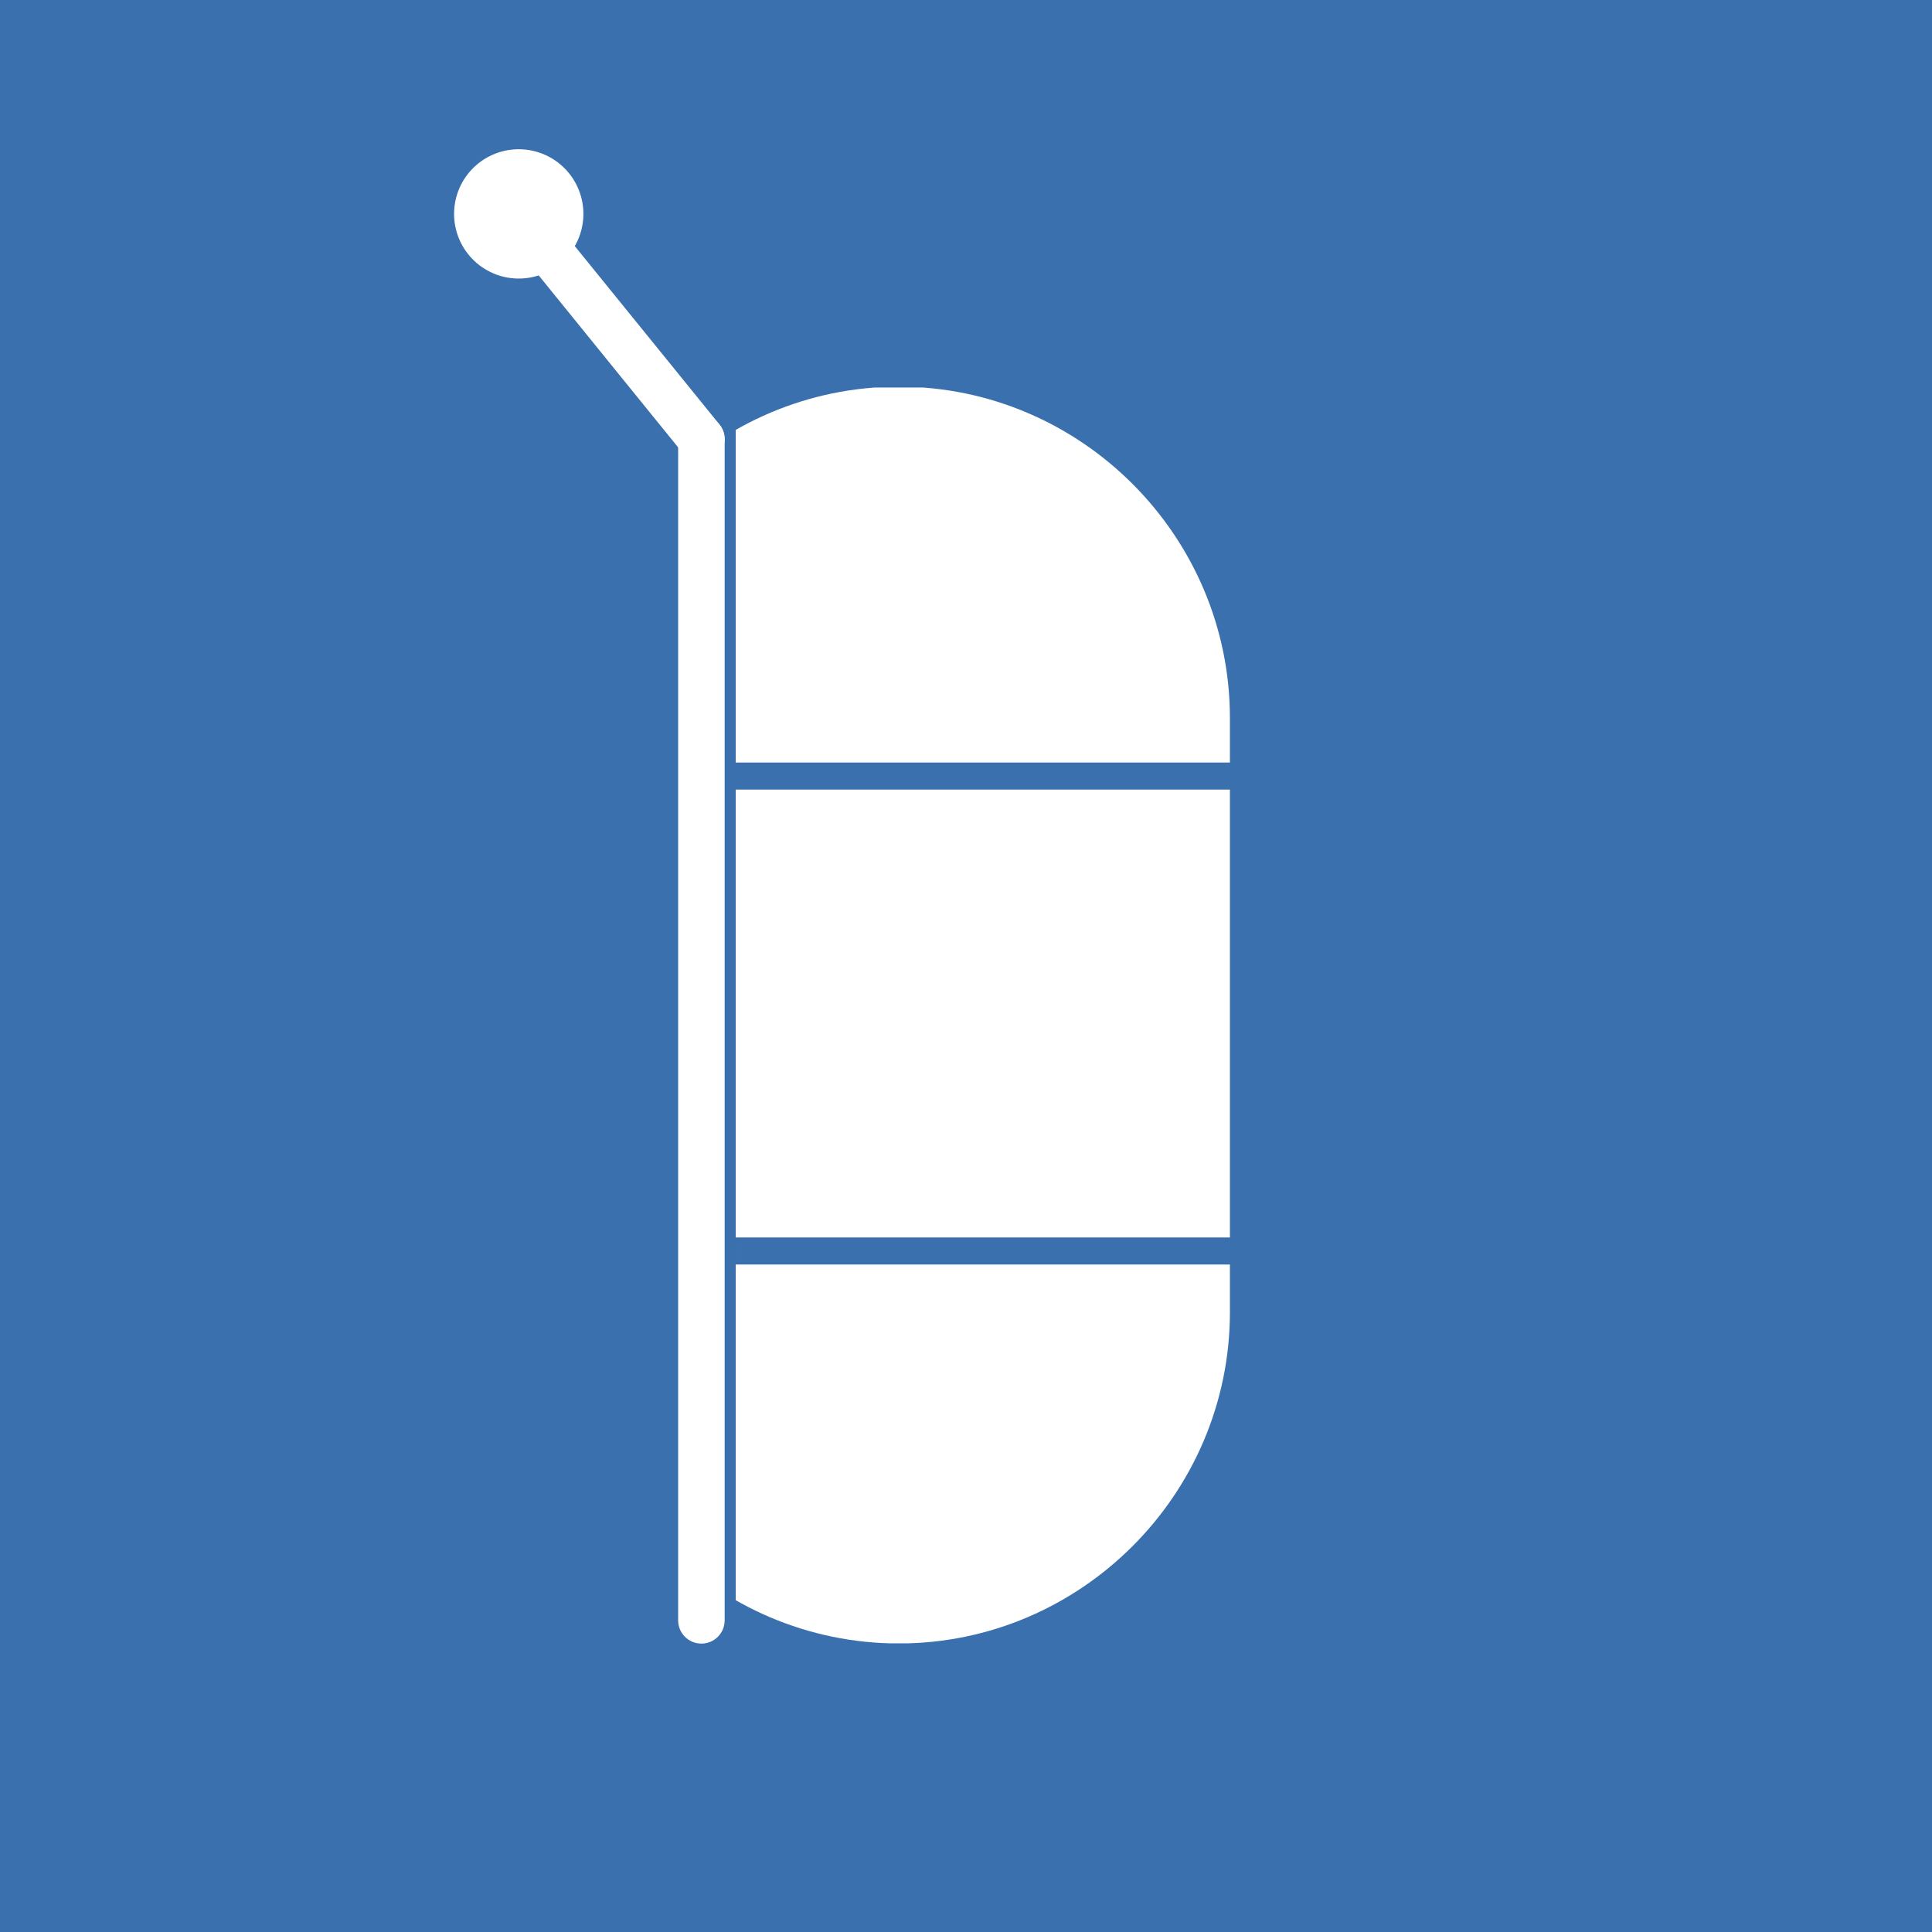 <svg xmlns="http://www.w3.org/2000/svg" xmlns:xlink="http://www.w3.org/1999/xlink" width="500" viewBox="0 0 375 375" height="500" preserveAspectRatio="xMidYMid meet"><defs><clipPath id="25dc60c94d"><path d="M 131 80 L 141 80 L 141 318.977 L 131 318.977 Z M 131 80 " clip-rule="nonzero"></path></clipPath><clipPath id="2d80479652"><path d="M 142.801 75.223 L 238.801 75.223 L 238.801 318.973 L 142.801 318.973 Z M 142.801 75.223 " clip-rule="nonzero"></path></clipPath></defs><rect x="-37.5" width="450" fill="#ffffff" y="-37.5" height="450" fill-opacity="1"></rect><rect x="-37.5" width="450" fill="#3a70ad" y="-37.5" height="450" fill-opacity="1"></rect><path fill="#ffffff" d="M 88.562 38.27 C 88.777 37.473 89.066 36.707 89.43 35.965 C 89.793 35.227 90.227 34.531 90.73 33.879 C 91.23 33.223 91.793 32.625 92.41 32.082 C 93.031 31.539 93.699 31.059 94.41 30.648 C 95.125 30.234 95.871 29.898 96.652 29.633 C 97.434 29.367 98.23 29.184 99.047 29.074 C 99.863 28.965 100.684 28.941 101.508 28.992 C 102.328 29.047 103.137 29.18 103.934 29.395 C 104.73 29.609 105.5 29.898 106.238 30.262 C 106.977 30.625 107.672 31.059 108.328 31.559 C 108.98 32.062 109.578 32.621 110.121 33.242 C 110.664 33.863 111.145 34.527 111.555 35.242 C 111.969 35.957 112.305 36.703 112.57 37.484 C 112.836 38.262 113.023 39.062 113.129 39.879 C 113.238 40.695 113.266 41.516 113.211 42.34 C 113.156 43.16 113.023 43.969 112.809 44.766 C 112.598 45.562 112.309 46.328 111.941 47.07 C 111.578 47.809 111.145 48.504 110.645 49.156 C 110.141 49.812 109.582 50.41 108.961 50.953 C 108.344 51.496 107.676 51.977 106.961 52.387 C 106.246 52.797 105.5 53.137 104.719 53.402 C 103.941 53.668 103.141 53.852 102.324 53.961 C 101.508 54.066 100.688 54.094 99.867 54.043 C 99.043 53.988 98.234 53.855 97.438 53.641 C 96.641 53.426 95.875 53.137 95.137 52.773 C 94.395 52.41 93.699 51.977 93.047 51.477 C 92.391 50.973 91.793 50.414 91.25 49.793 C 90.707 49.172 90.23 48.508 89.816 47.793 C 89.406 47.078 89.066 46.332 88.801 45.551 C 88.535 44.77 88.352 43.973 88.242 43.156 C 88.137 42.34 88.109 41.52 88.164 40.695 C 88.215 39.875 88.352 39.066 88.562 38.27 Z M 88.562 38.27 " fill-opacity="1" fill-rule="nonzero"></path><path fill="#ffffff" d="M 139.652 82.398 C 141.219 84.336 140.922 87.18 138.988 88.746 C 137.055 90.316 134.211 90.02 132.641 88.086 L 97.184 44.359 C 95.613 42.426 95.91 39.578 97.844 38.012 C 99.777 36.445 102.621 36.742 104.191 38.676 Z M 139.652 82.398 " fill-opacity="1" fill-rule="evenodd"></path><g clip-path="url(#25dc60c94d)"><path fill="#ffffff" d="M 140.656 314.512 C 140.656 317.004 138.633 319.023 136.145 319.023 C 133.648 319.023 131.629 317.004 131.629 314.512 L 131.629 85.25 C 131.629 82.758 133.648 80.734 136.145 80.734 C 138.633 80.734 140.656 82.758 140.656 85.25 Z M 140.656 314.512 " fill-opacity="1" fill-rule="evenodd"></path></g><g clip-path="url(#2d80479652)"><path fill="#ffffff" d="M 110.121 254.664 L 110.121 139.379 C 110.121 104.027 139.102 75.047 174.457 75.047 C 209.812 75.047 238.727 104.023 238.727 139.379 L 238.727 254.664 C 238.727 290.02 209.812 318.996 174.457 318.996 C 139.102 318.996 110.121 290.02 110.121 254.664 Z M 110.121 254.664 " fill-opacity="1" fill-rule="evenodd"></path></g><path stroke-linecap="butt" transform="matrix(0.75, 0, 0, 0.75, 142.801, 240.193)" fill="none" stroke-linejoin="miter" d="M 0 3.498 L 171.599 3.498 " stroke="#3a70ad" stroke-width="7" stroke-opacity="1" stroke-miterlimit="4"></path><path stroke-linecap="butt" transform="matrix(0.75, 0, 0, 0.75, 142.696, 148.009)" fill="none" stroke-linejoin="miter" d="M -0.001 3.499 L 171.598 3.499 " stroke="#3a70ad" stroke-width="7" stroke-opacity="1" stroke-miterlimit="4"></path></svg>